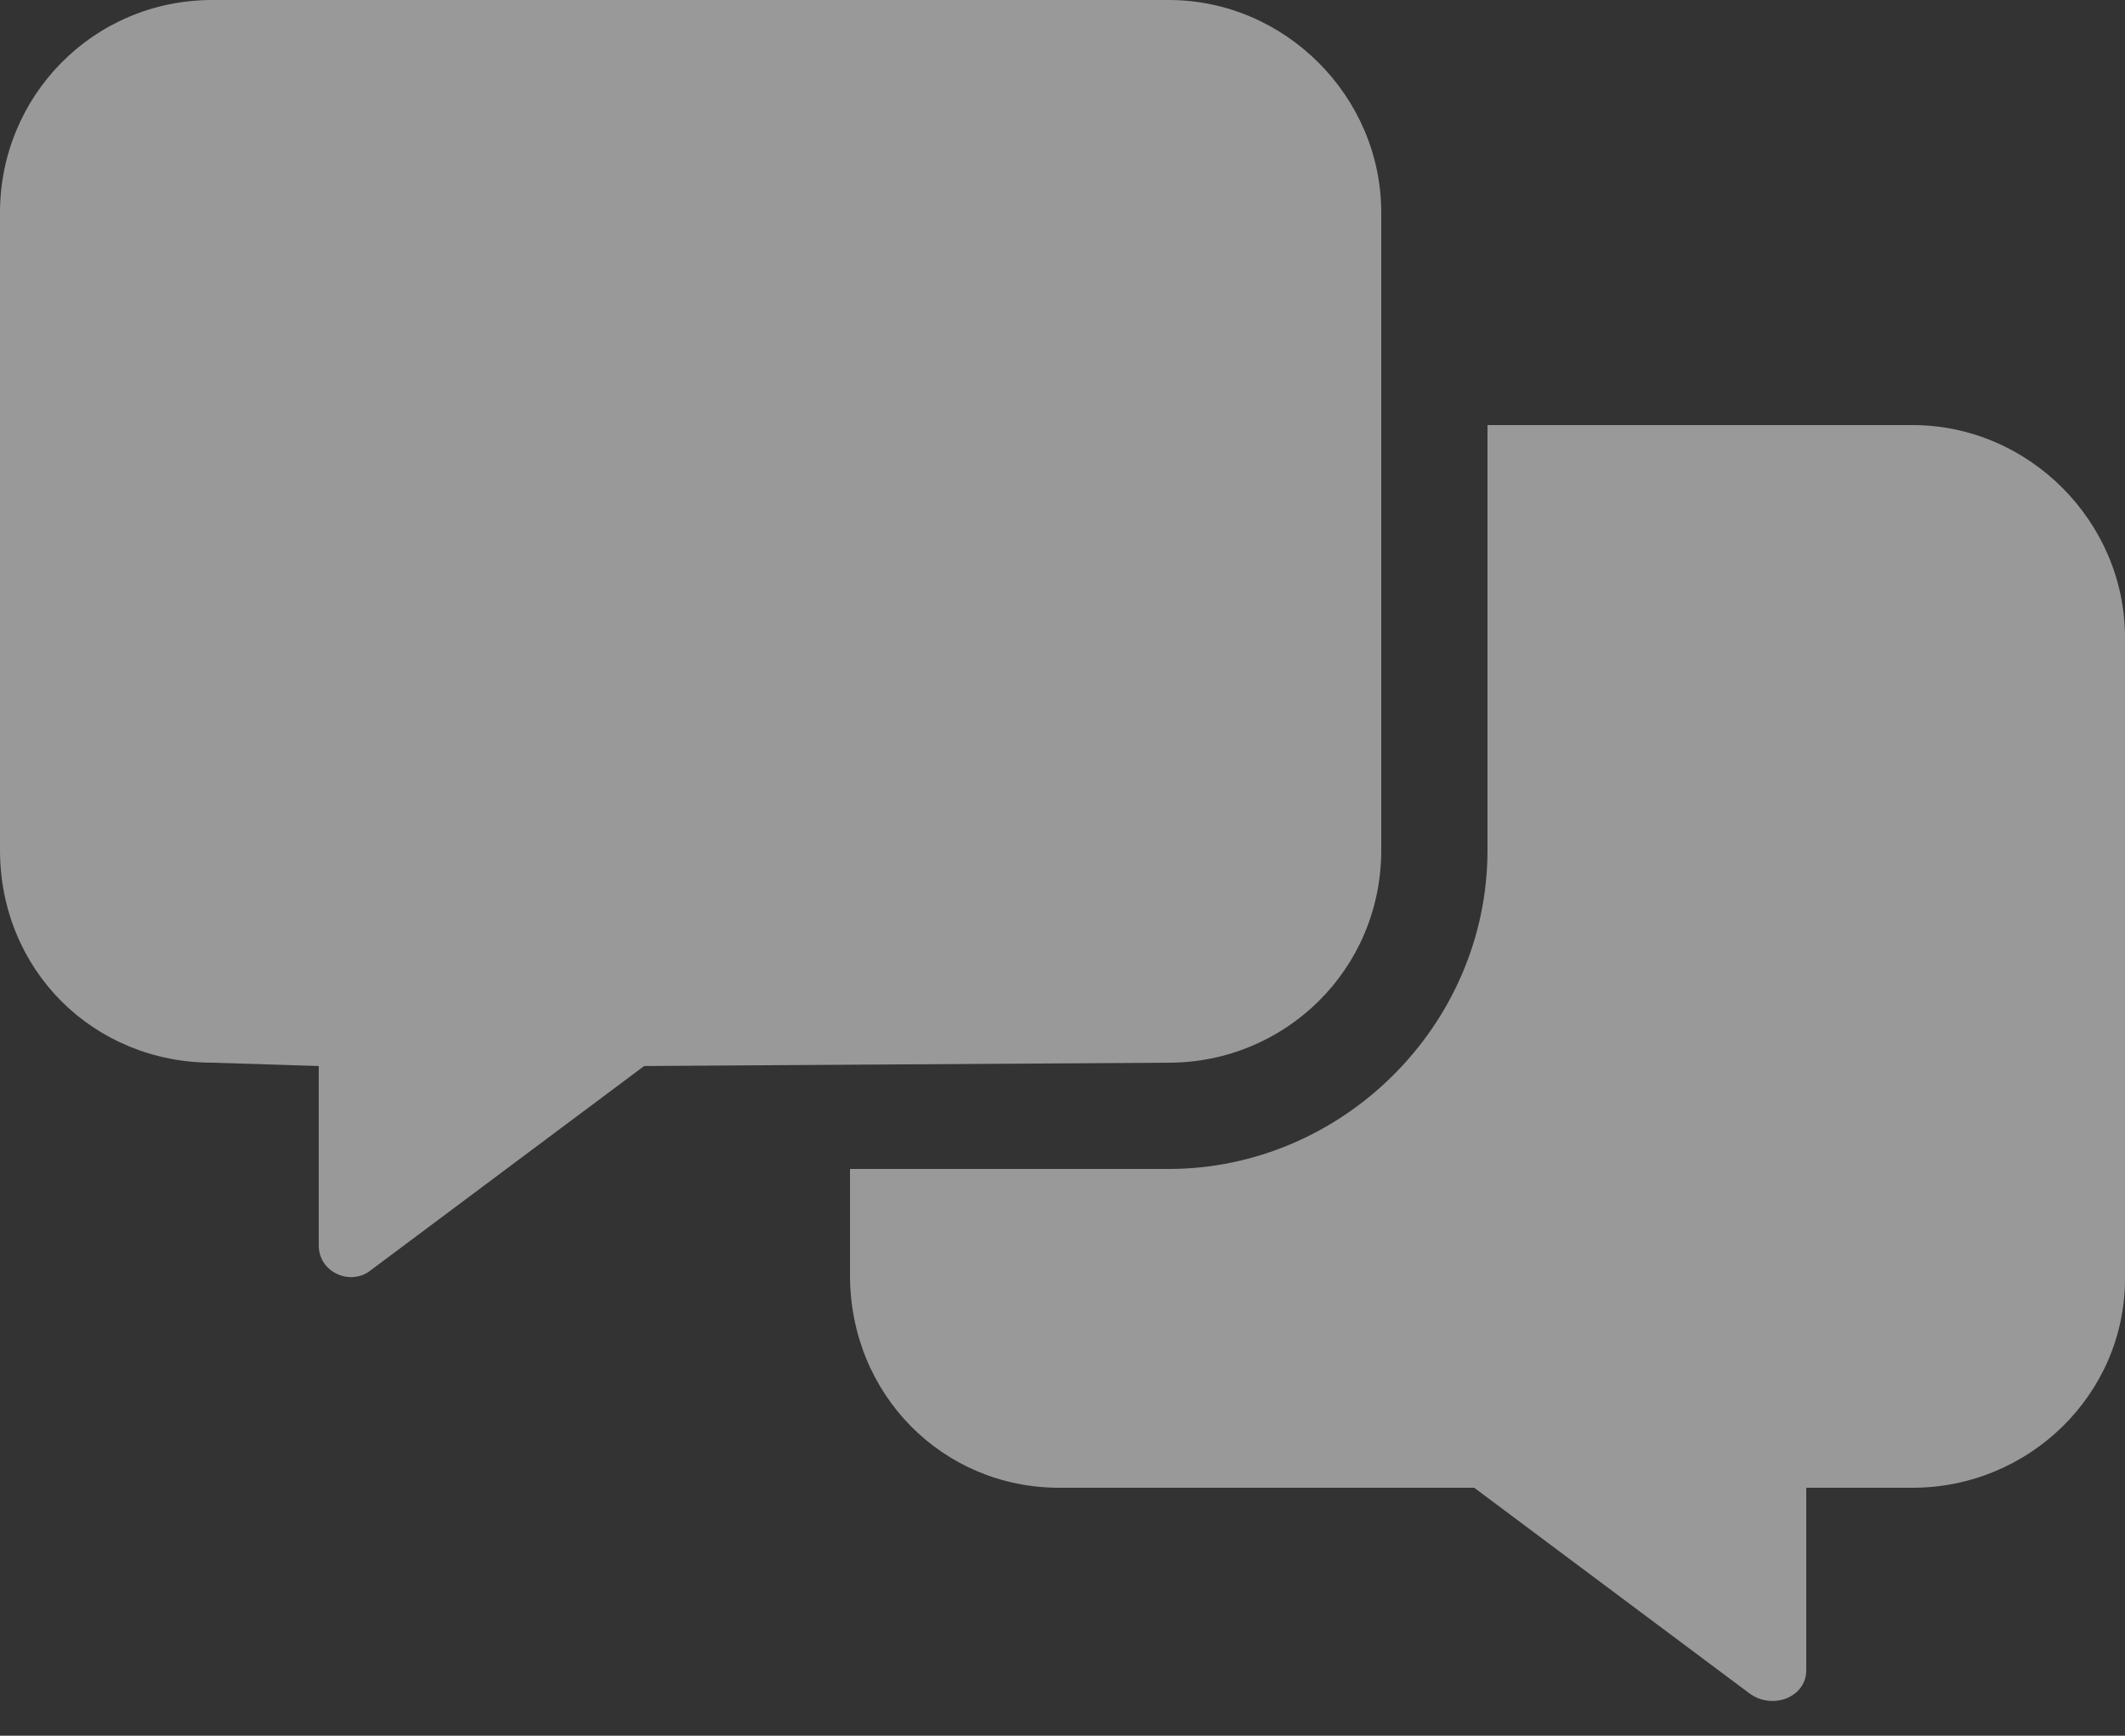 <svg width="60" height="49" viewBox="0 0 60 49" fill="none" xmlns="http://www.w3.org/2000/svg">
    <rect x="0" y="0" width="60" height="49" fill="#333333" stroke="none"/>
    <path opacity="0.5" d="M39 24V6C39 2.719 36.281 0 33 0H6C2.625 0 0 2.719 0 6V24C0 27.375 2.625 30 6 30L9 30.094V35.156C9 35.906 9.844 36.281 10.406 35.906L18.188 30.094L33 30C36.281 30 39 27.375 39 24ZM54 12H42V24C42 28.969 37.875 33 33 33H24V36C24 39.375 26.625 42 29.906 42H41.625L49.406 47.812C50.062 48.281 51 47.906 51 47.156V42H54C57.281 42 60 39.375 60 36.094V18C60 14.719 57.281 12 54 12Z" fill="white"/>
</svg>
